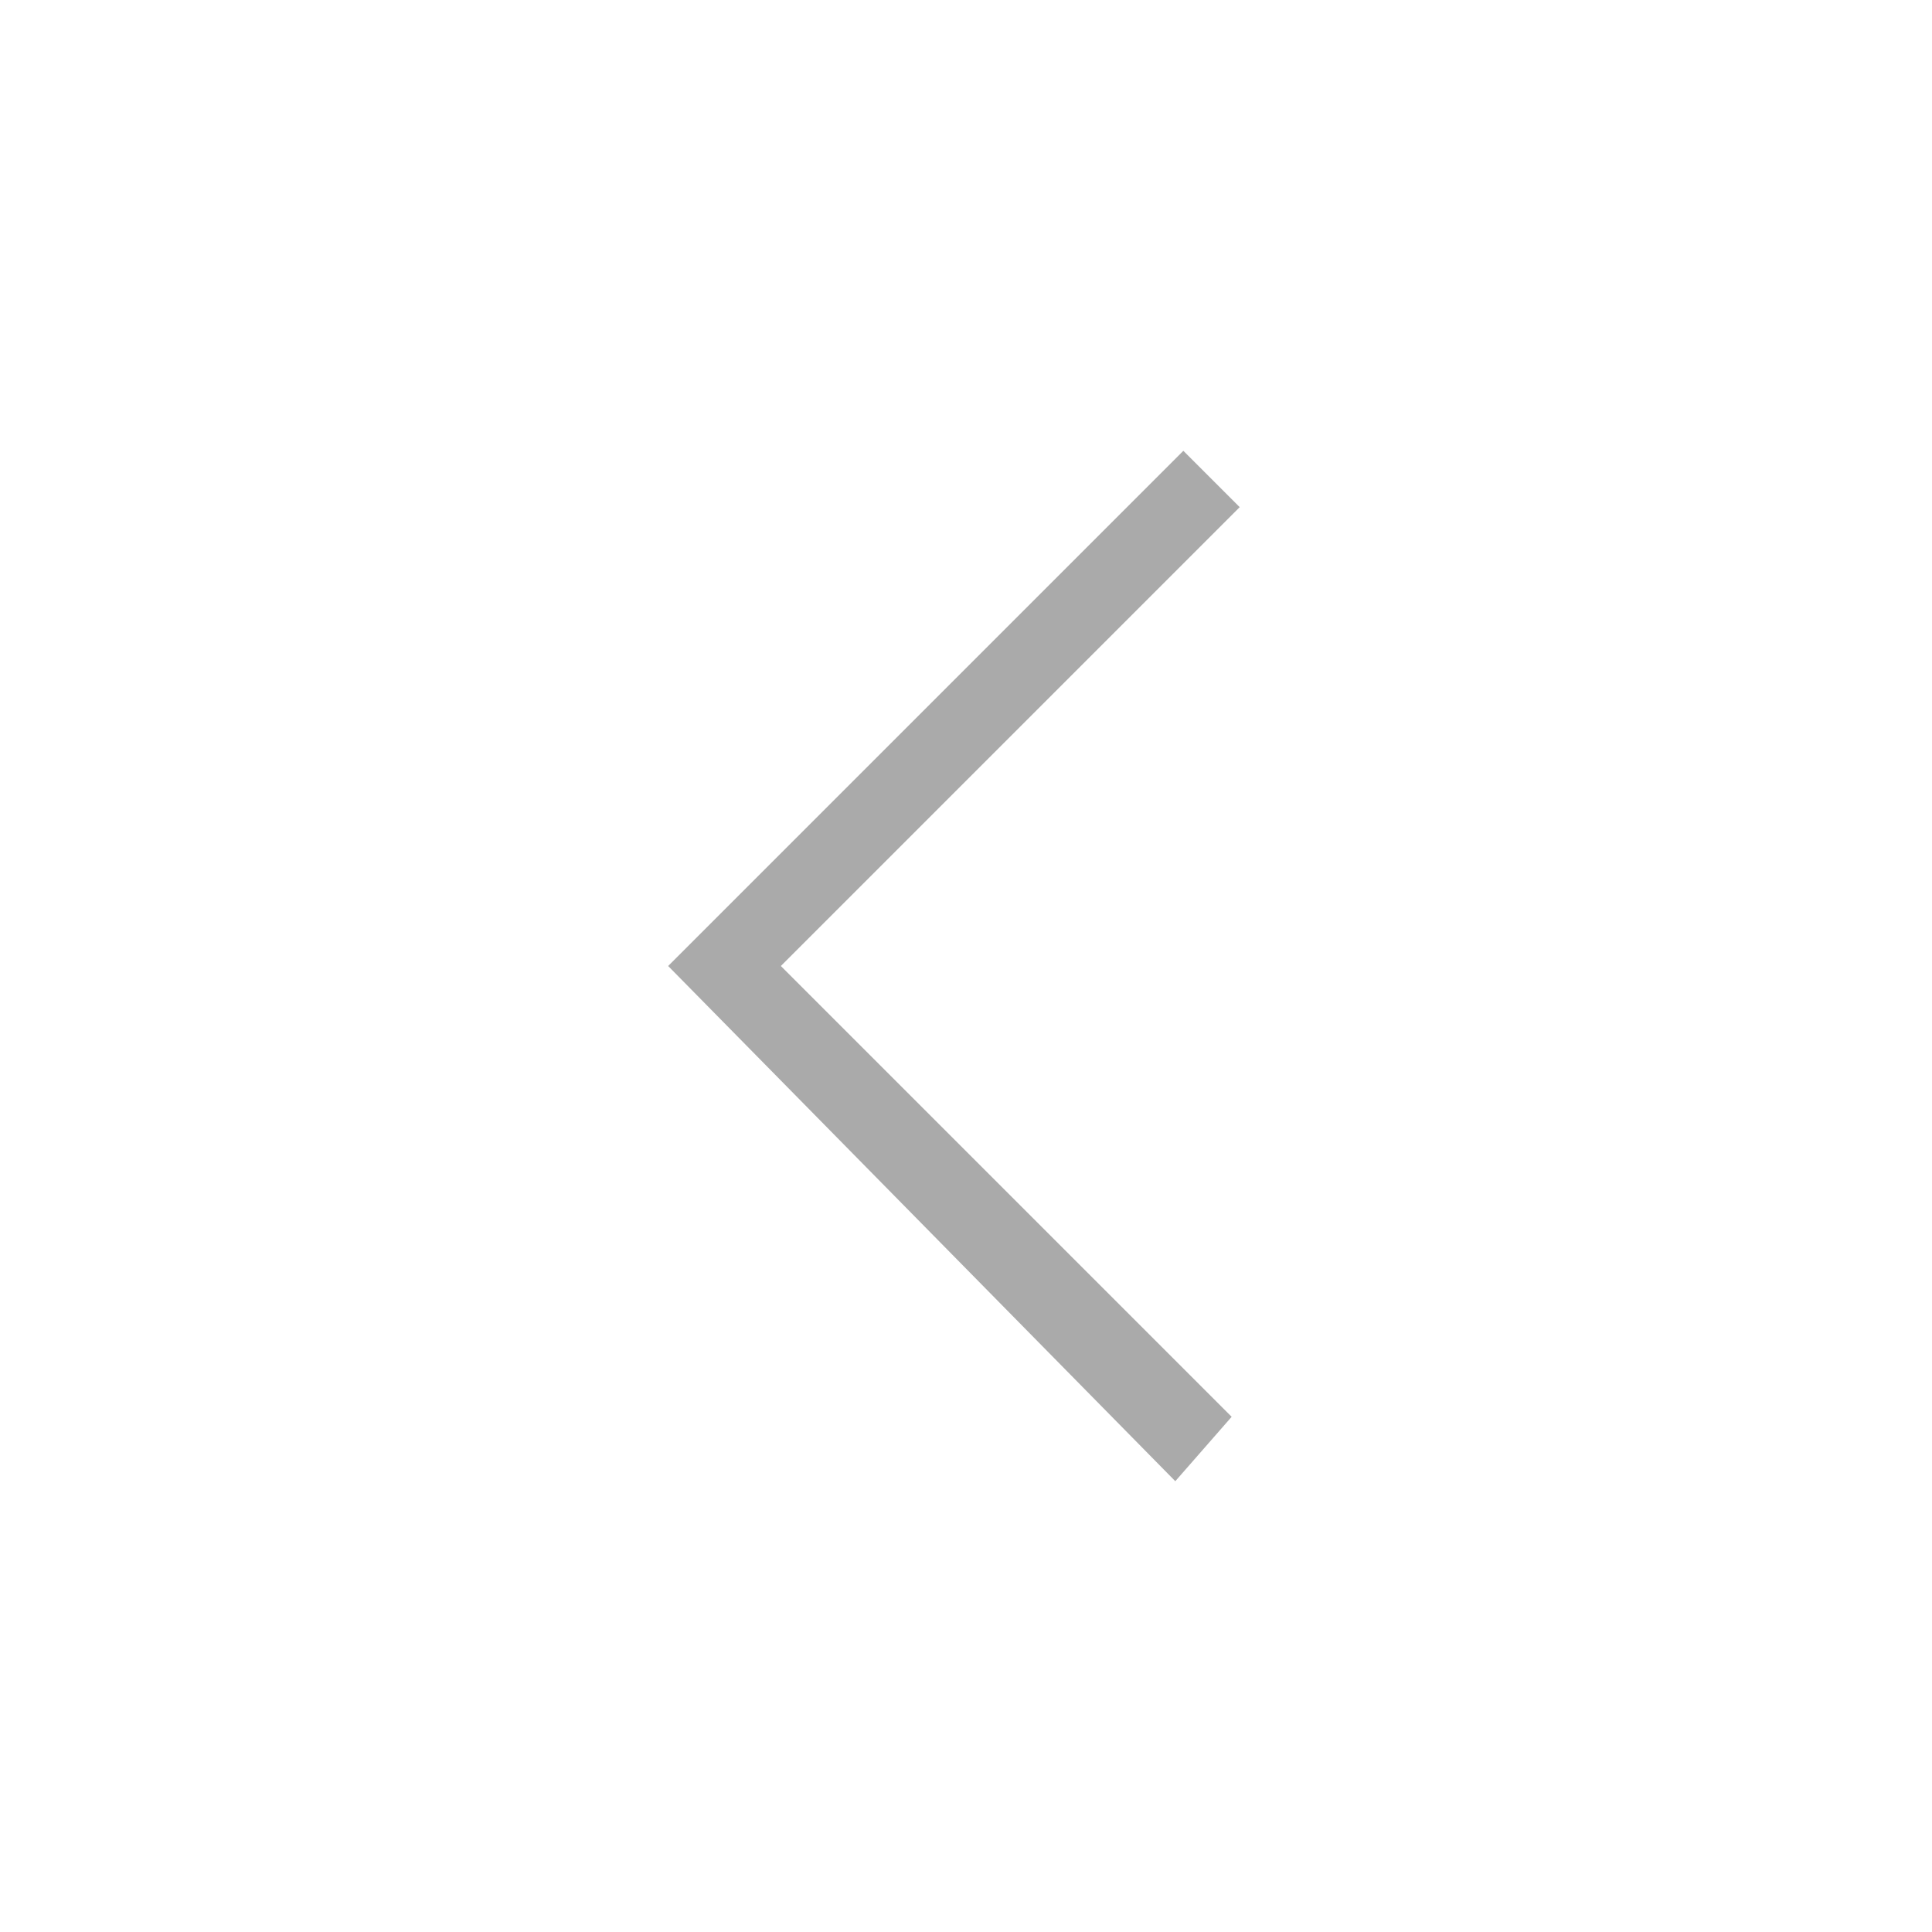 <svg viewBox="0 0 24 24" style="opacity: 1; visibility: visible; display: inline;" xmlns="http://www.w3.org/2000/svg" transform-origin="16.5px 16.5px" display="inline" data-level="1417" tenwebX_tlevel="19" xmlns:xlink="http://www.w3.org/1999/xlink"><path d="M14.6,18.4L8.3,12l6.4-6.4l0.7,0.7L9.7,12l5.6,5.6L14.6,18.4z" style="opacity:1;stroke-width:1px;stroke-linecap:butt;stroke-linejoin:miter;transform-origin:0px 0px;display:inline;" data-level="1418" fill="rgb(170, 170, 170)"></path></svg>